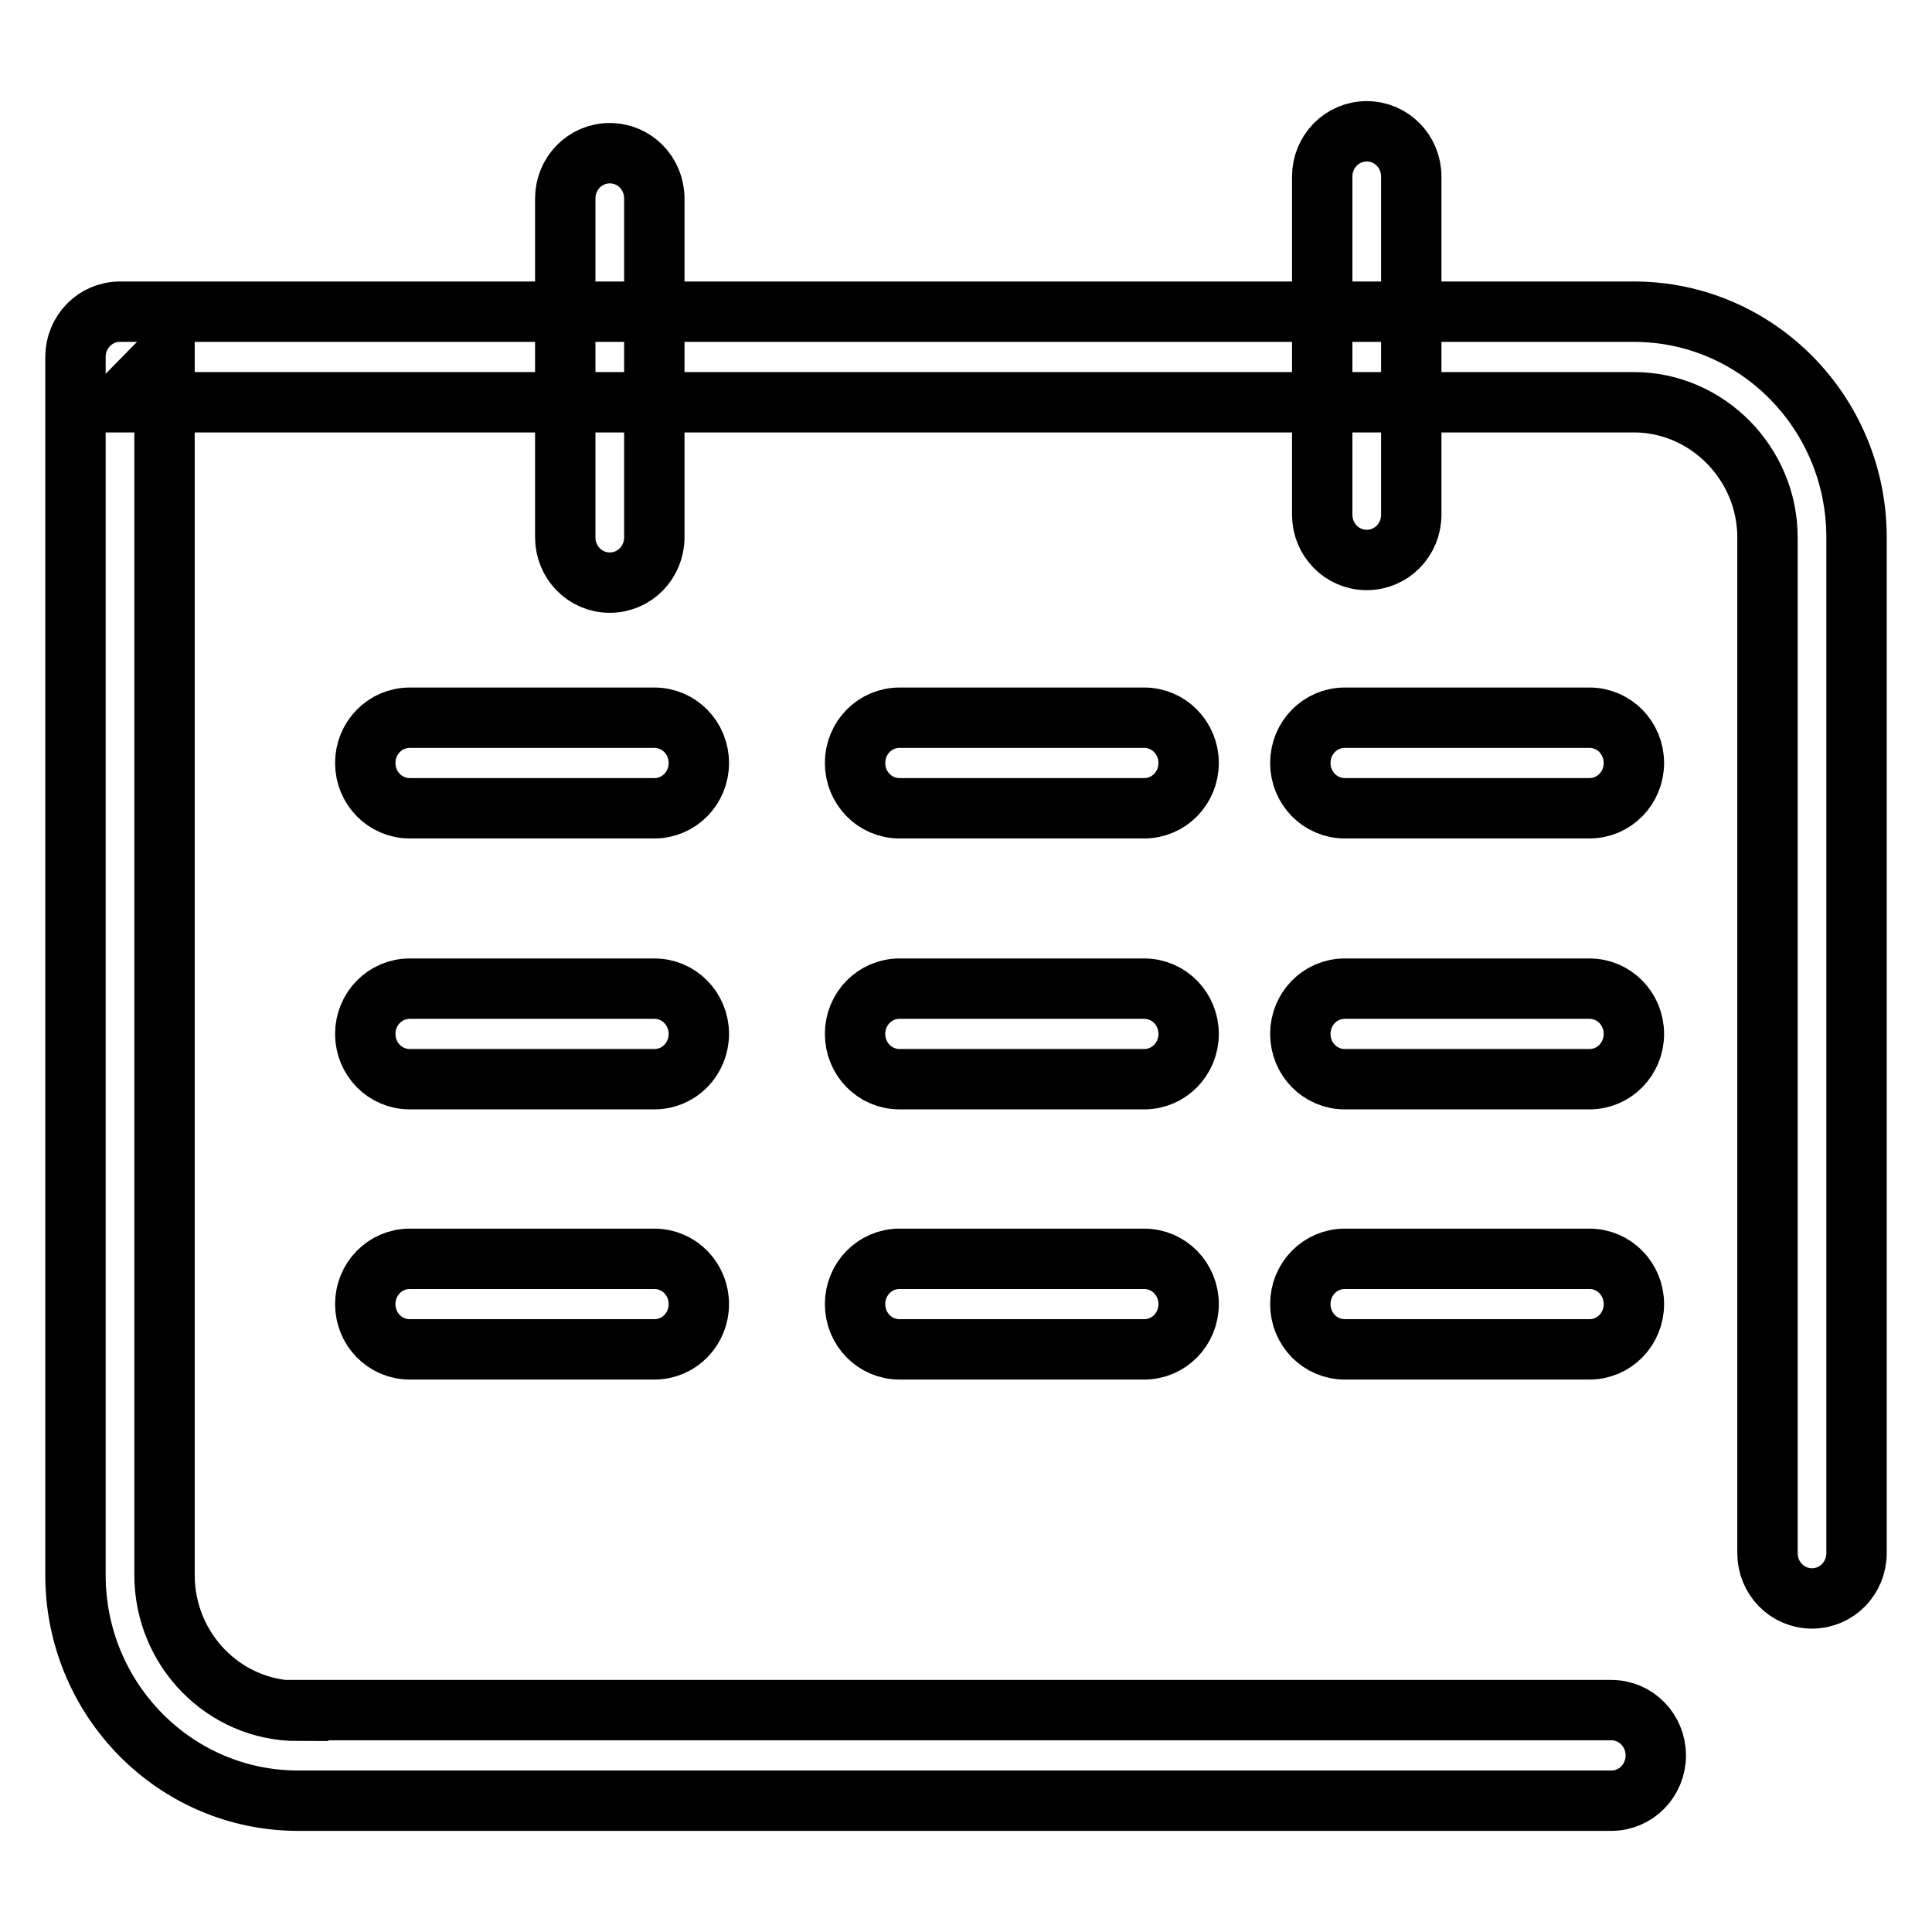 <?xml version="1.0" encoding="utf-8"?>
<!-- Svg Vector Icons : http://www.onlinewebfonts.com/icon -->
<!DOCTYPE svg PUBLIC "-//W3C//DTD SVG 1.1//EN" "http://www.w3.org/Graphics/SVG/1.1/DTD/svg11.dtd">
<svg version="1.1" xmlns="http://www.w3.org/2000/svg" xmlns:xlink="http://www.w3.org/1999/xlink" x="0px" y="0px" viewBox="0 0 256 256" enable-background="new 0 0 256 256" xml:space="preserve">
<g> <path stroke-width="8" fill-opacity="0" stroke="#000000"  d="M39.5,226.7c-9.8,0-17.7-8.1-17.7-18V47.3l-5.9,6h200.6c9.7,0,17.7,8.1,17.7,17.9v134.6c0,3.3,2.6,6,5.9,6 c3.3,0,5.9-2.7,5.9-6V71.2c0-16.5-13.2-29.9-29.5-29.9H15.9c-3.3,0-5.9,2.7-5.9,6v161.4c0,16.5,13.2,29.9,29.5,29.9h174 c3.3,0,5.9-2.7,5.9-6c0-3.3-2.6-6-5.9-6H39.5z M74.9,71.2c0,3.3,2.6,6,5.9,6c3.3,0,5.9-2.7,5.9-6V26.3c0-3.3-2.6-6-5.9-6 c-3.3,0-5.9,2.7-5.9,6V71.2z M175.2,68.2c0,3.3,2.6,6,5.9,6c3.3,0,5.9-2.7,5.9-6V23.4c0-3.3-2.6-6-5.9-6c-3.3,0-5.9,2.7-5.9,6V68.2 z M86.7,107.1c3.3,0,5.9-2.7,5.9-6s-2.6-6-5.9-6H54.3c-3.3,0-5.9,2.7-5.9,6s2.6,6,5.9,6H86.7z M151.6,107.1c3.3,0,5.9-2.7,5.9-6 s-2.6-6-5.9-6h-32.4c-3.3,0-5.9,2.7-5.9,6s2.6,6,5.9,6H151.6z M210.6,107.1c3.3,0,5.9-2.7,5.9-6s-2.6-6-5.9-6h-32.4 c-3.3,0-5.9,2.7-5.9,6s2.6,6,5.9,6H210.6z M86.7,143c3.3,0,5.9-2.7,5.9-6c0-3.3-2.6-6-5.9-6H54.3c-3.3,0-5.9,2.7-5.9,6 c0,3.3,2.6,6,5.9,6H86.7z M151.6,143c3.3,0,5.9-2.7,5.9-6c0-3.3-2.6-6-5.9-6h-32.4c-3.3,0-5.9,2.7-5.9,6c0,3.3,2.6,6,5.9,6H151.6z  M210.6,143c3.3,0,5.9-2.7,5.9-6c0-3.3-2.6-6-5.9-6h-32.4c-3.3,0-5.9,2.7-5.9,6c0,3.3,2.6,6,5.9,6H210.6z M86.7,178.8 c3.3,0,5.9-2.7,5.9-6c0-3.3-2.6-6-5.9-6H54.3c-3.3,0-5.9,2.7-5.9,6c0,3.3,2.6,6,5.9,6H86.7z M151.6,178.8c3.3,0,5.9-2.7,5.9-6 c0-3.3-2.6-6-5.9-6h-32.4c-3.3,0-5.9,2.7-5.9,6c0,3.3,2.6,6,5.9,6H151.6z M210.6,178.8c3.3,0,5.9-2.7,5.9-6c0-3.3-2.6-6-5.9-6 h-32.4c-3.3,0-5.9,2.7-5.9,6c0,3.3,2.6,6,5.9,6H210.6z"/></g>
</svg>